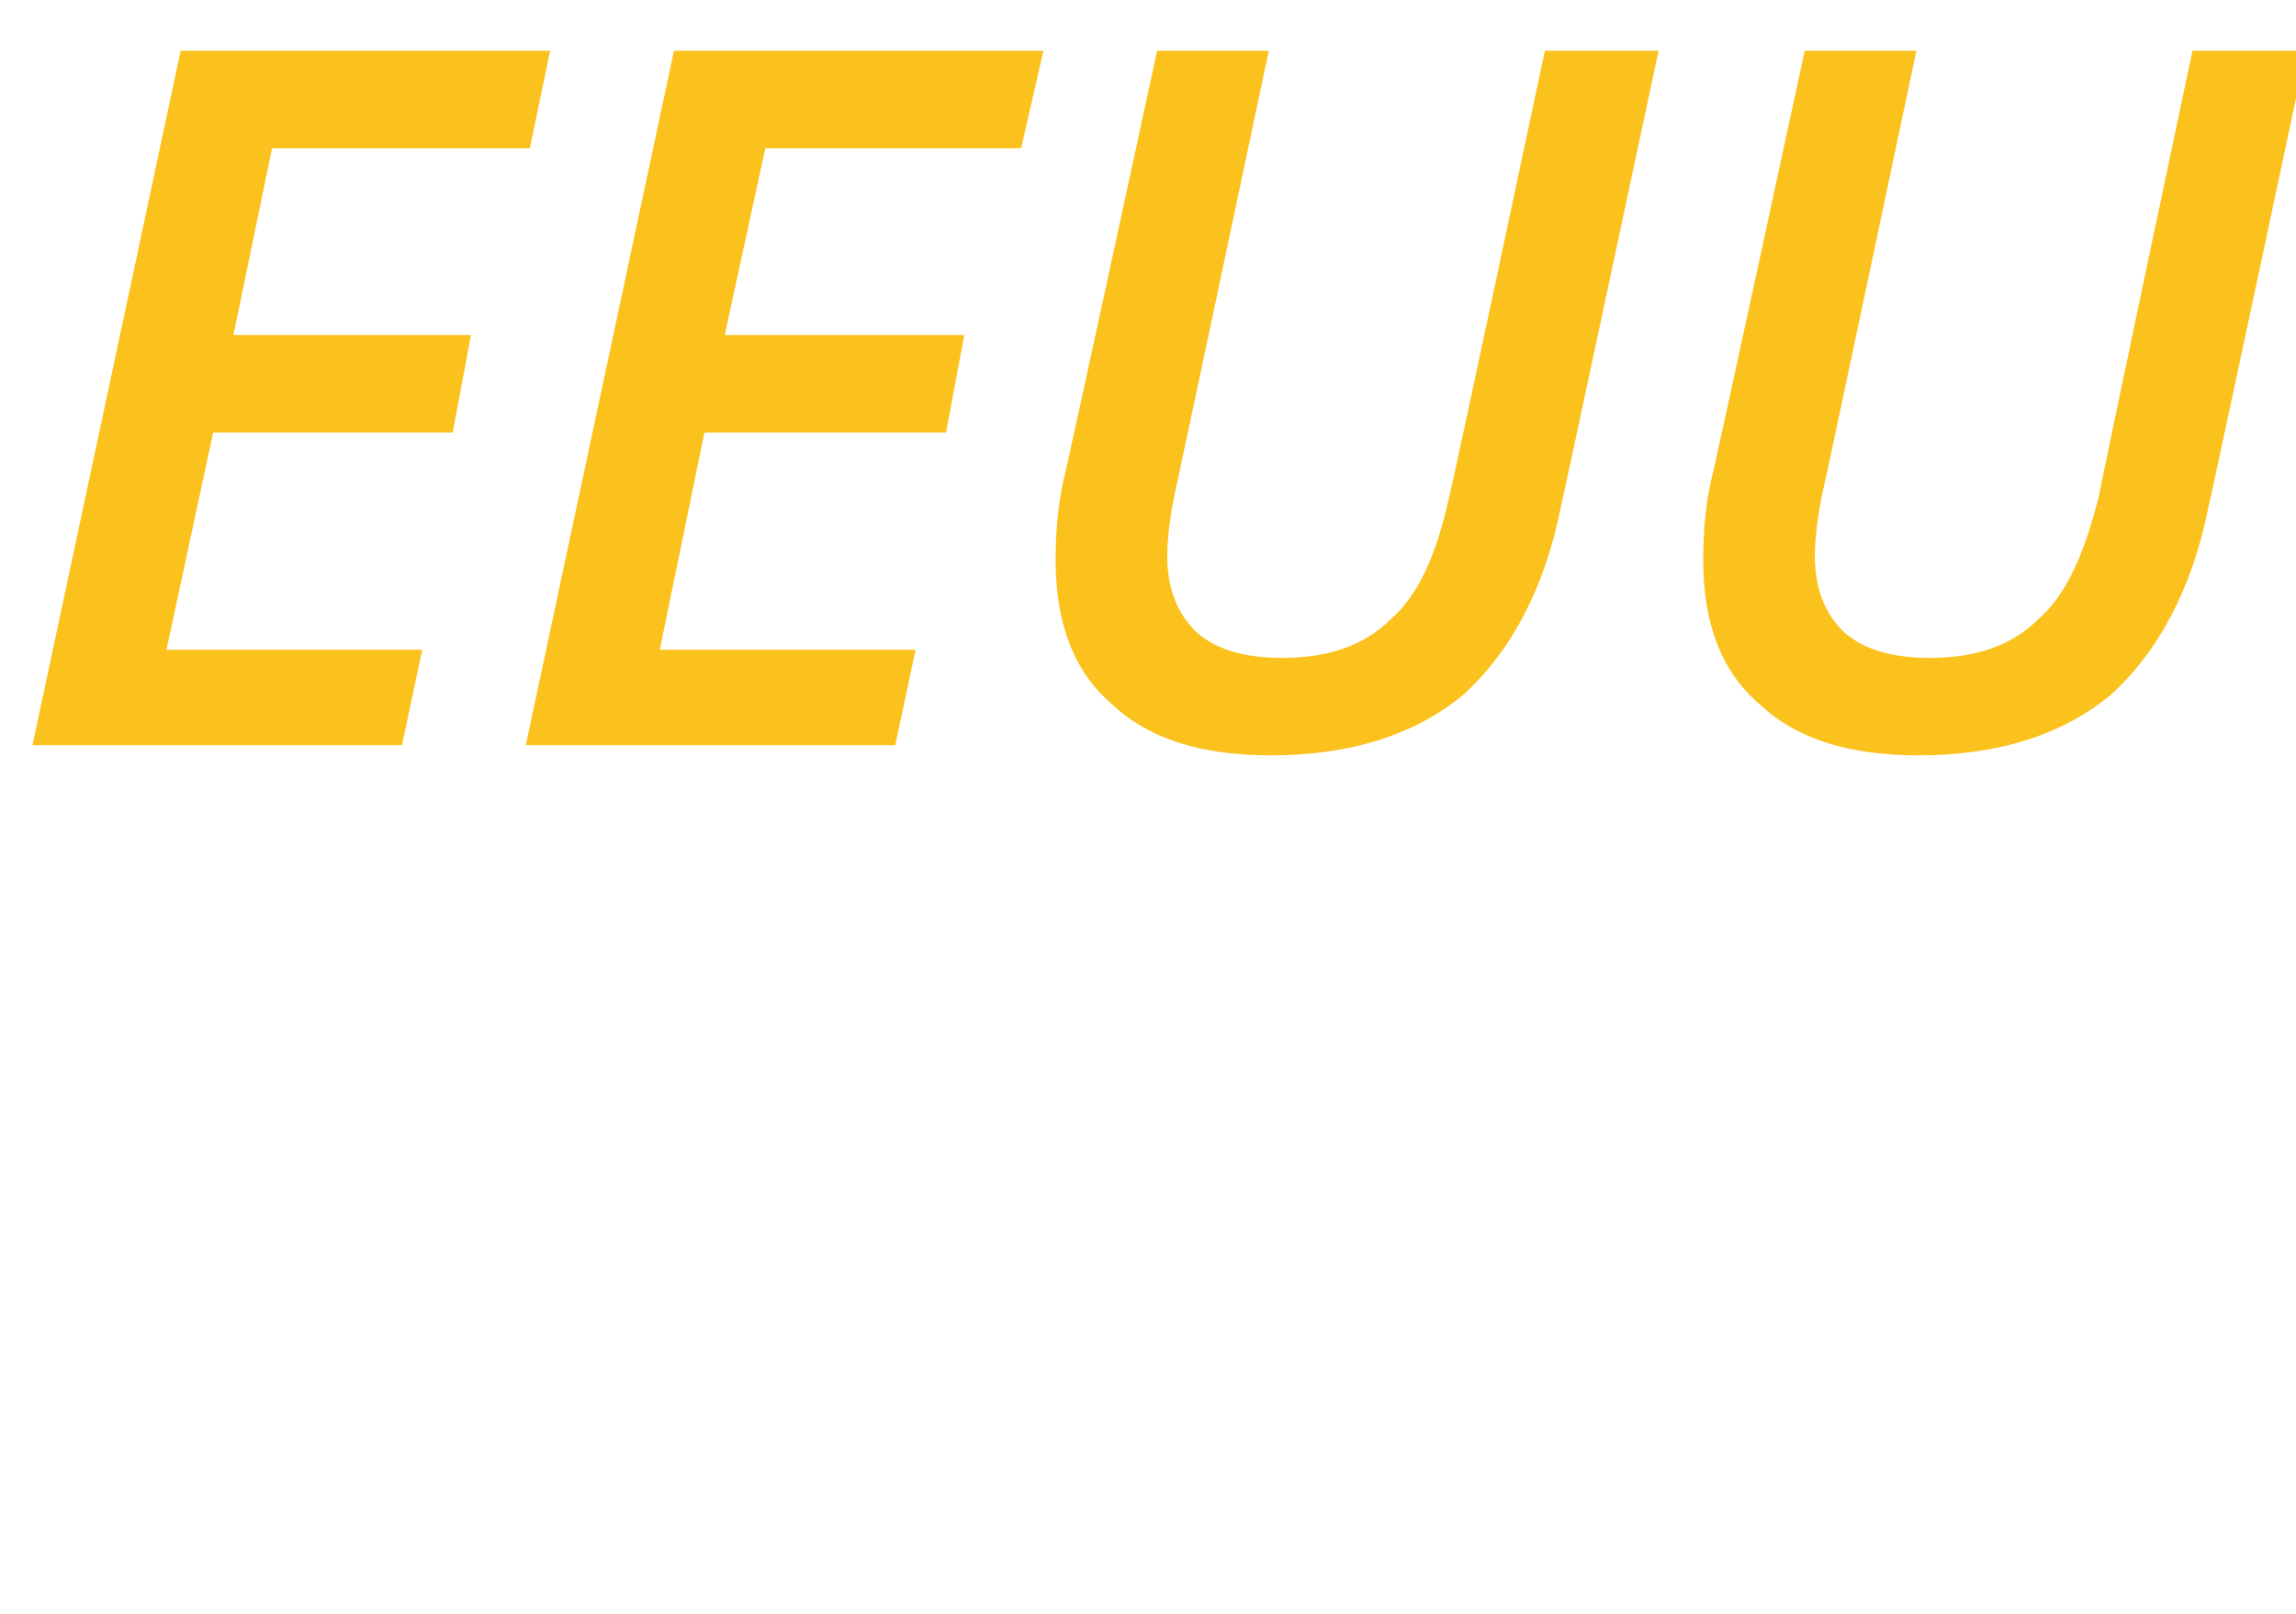 <?xml version="1.0" standalone="no"?><!DOCTYPE svg PUBLIC "-//W3C//DTD SVG 1.1//EN" "http://www.w3.org/Graphics/SVG/1.1/DTD/svg11.dtd"><svg xmlns="http://www.w3.org/2000/svg" version="1.1" width="113.1px" height="79.5px" viewBox="0 0 113.1 79.5">  <desc>EEUU</desc>  <defs/>  <g id="Polygon211605">    <path d="M 19.8 36.7 L 1.6 36.7 L 8.9 2.5 L 27.1 2.5 L 26.1 7.3 L 13.4 7.3 L 11.5 16.5 L 23.2 16.5 L 22.3 21.3 L 10.5 21.3 L 8.2 32 L 20.8 32 L 19.8 36.7 Z M 44.1 36.7 L 25.9 36.7 L 33.2 2.5 L 51.4 2.5 L 50.3 7.3 L 37.7 7.3 L 35.7 16.5 L 47.5 16.5 L 46.6 21.3 L 34.7 21.3 L 32.5 32 L 45.1 32 L 44.1 36.7 Z M 81.7 2.5 C 81.7 2.5 76.93 24.87 76.9 24.9 C 76.1 29 74.4 32.1 72.1 34.2 C 69.7 36.2 66.5 37.2 62.6 37.2 C 59.2 37.2 56.6 36.4 54.8 34.7 C 52.9 33.1 52 30.7 52 27.6 C 52 26.3 52.1 24.9 52.4 23.6 C 52.44 23.58 57 2.5 57 2.5 L 62.5 2.5 C 62.5 2.5 58.02 23.67 58 23.7 C 57.7 25 57.5 26.3 57.5 27.4 C 57.5 29 58 30.2 58.9 31.1 C 59.9 32 61.3 32.4 63.2 32.4 C 65.4 32.4 67.2 31.8 68.5 30.5 C 69.9 29.3 70.8 27.2 71.4 24.4 C 71.45 24.4 76.1 2.5 76.1 2.5 L 81.7 2.5 Z M 113.6 2.5 C 113.6 2.5 108.84 24.87 108.8 24.9 C 108 29 106.3 32.1 104 34.2 C 101.6 36.2 98.4 37.2 94.5 37.2 C 91.1 37.2 88.5 36.4 86.7 34.7 C 84.8 33.1 83.9 30.7 83.9 27.6 C 83.9 26.3 84 24.9 84.3 23.6 C 84.35 23.58 88.9 2.5 88.9 2.5 L 94.4 2.5 C 94.4 2.5 89.93 23.67 89.9 23.7 C 89.6 25 89.4 26.3 89.4 27.4 C 89.4 29 89.9 30.2 90.8 31.1 C 91.8 32 93.2 32.4 95.1 32.4 C 97.3 32.4 99.1 31.8 100.4 30.5 C 101.8 29.3 102.7 27.2 103.4 24.4 C 103.36 24.4 108 2.5 108 2.5 L 113.6 2.5 Z " stroke="none" fill="#fbc11c"/>  </g></svg>